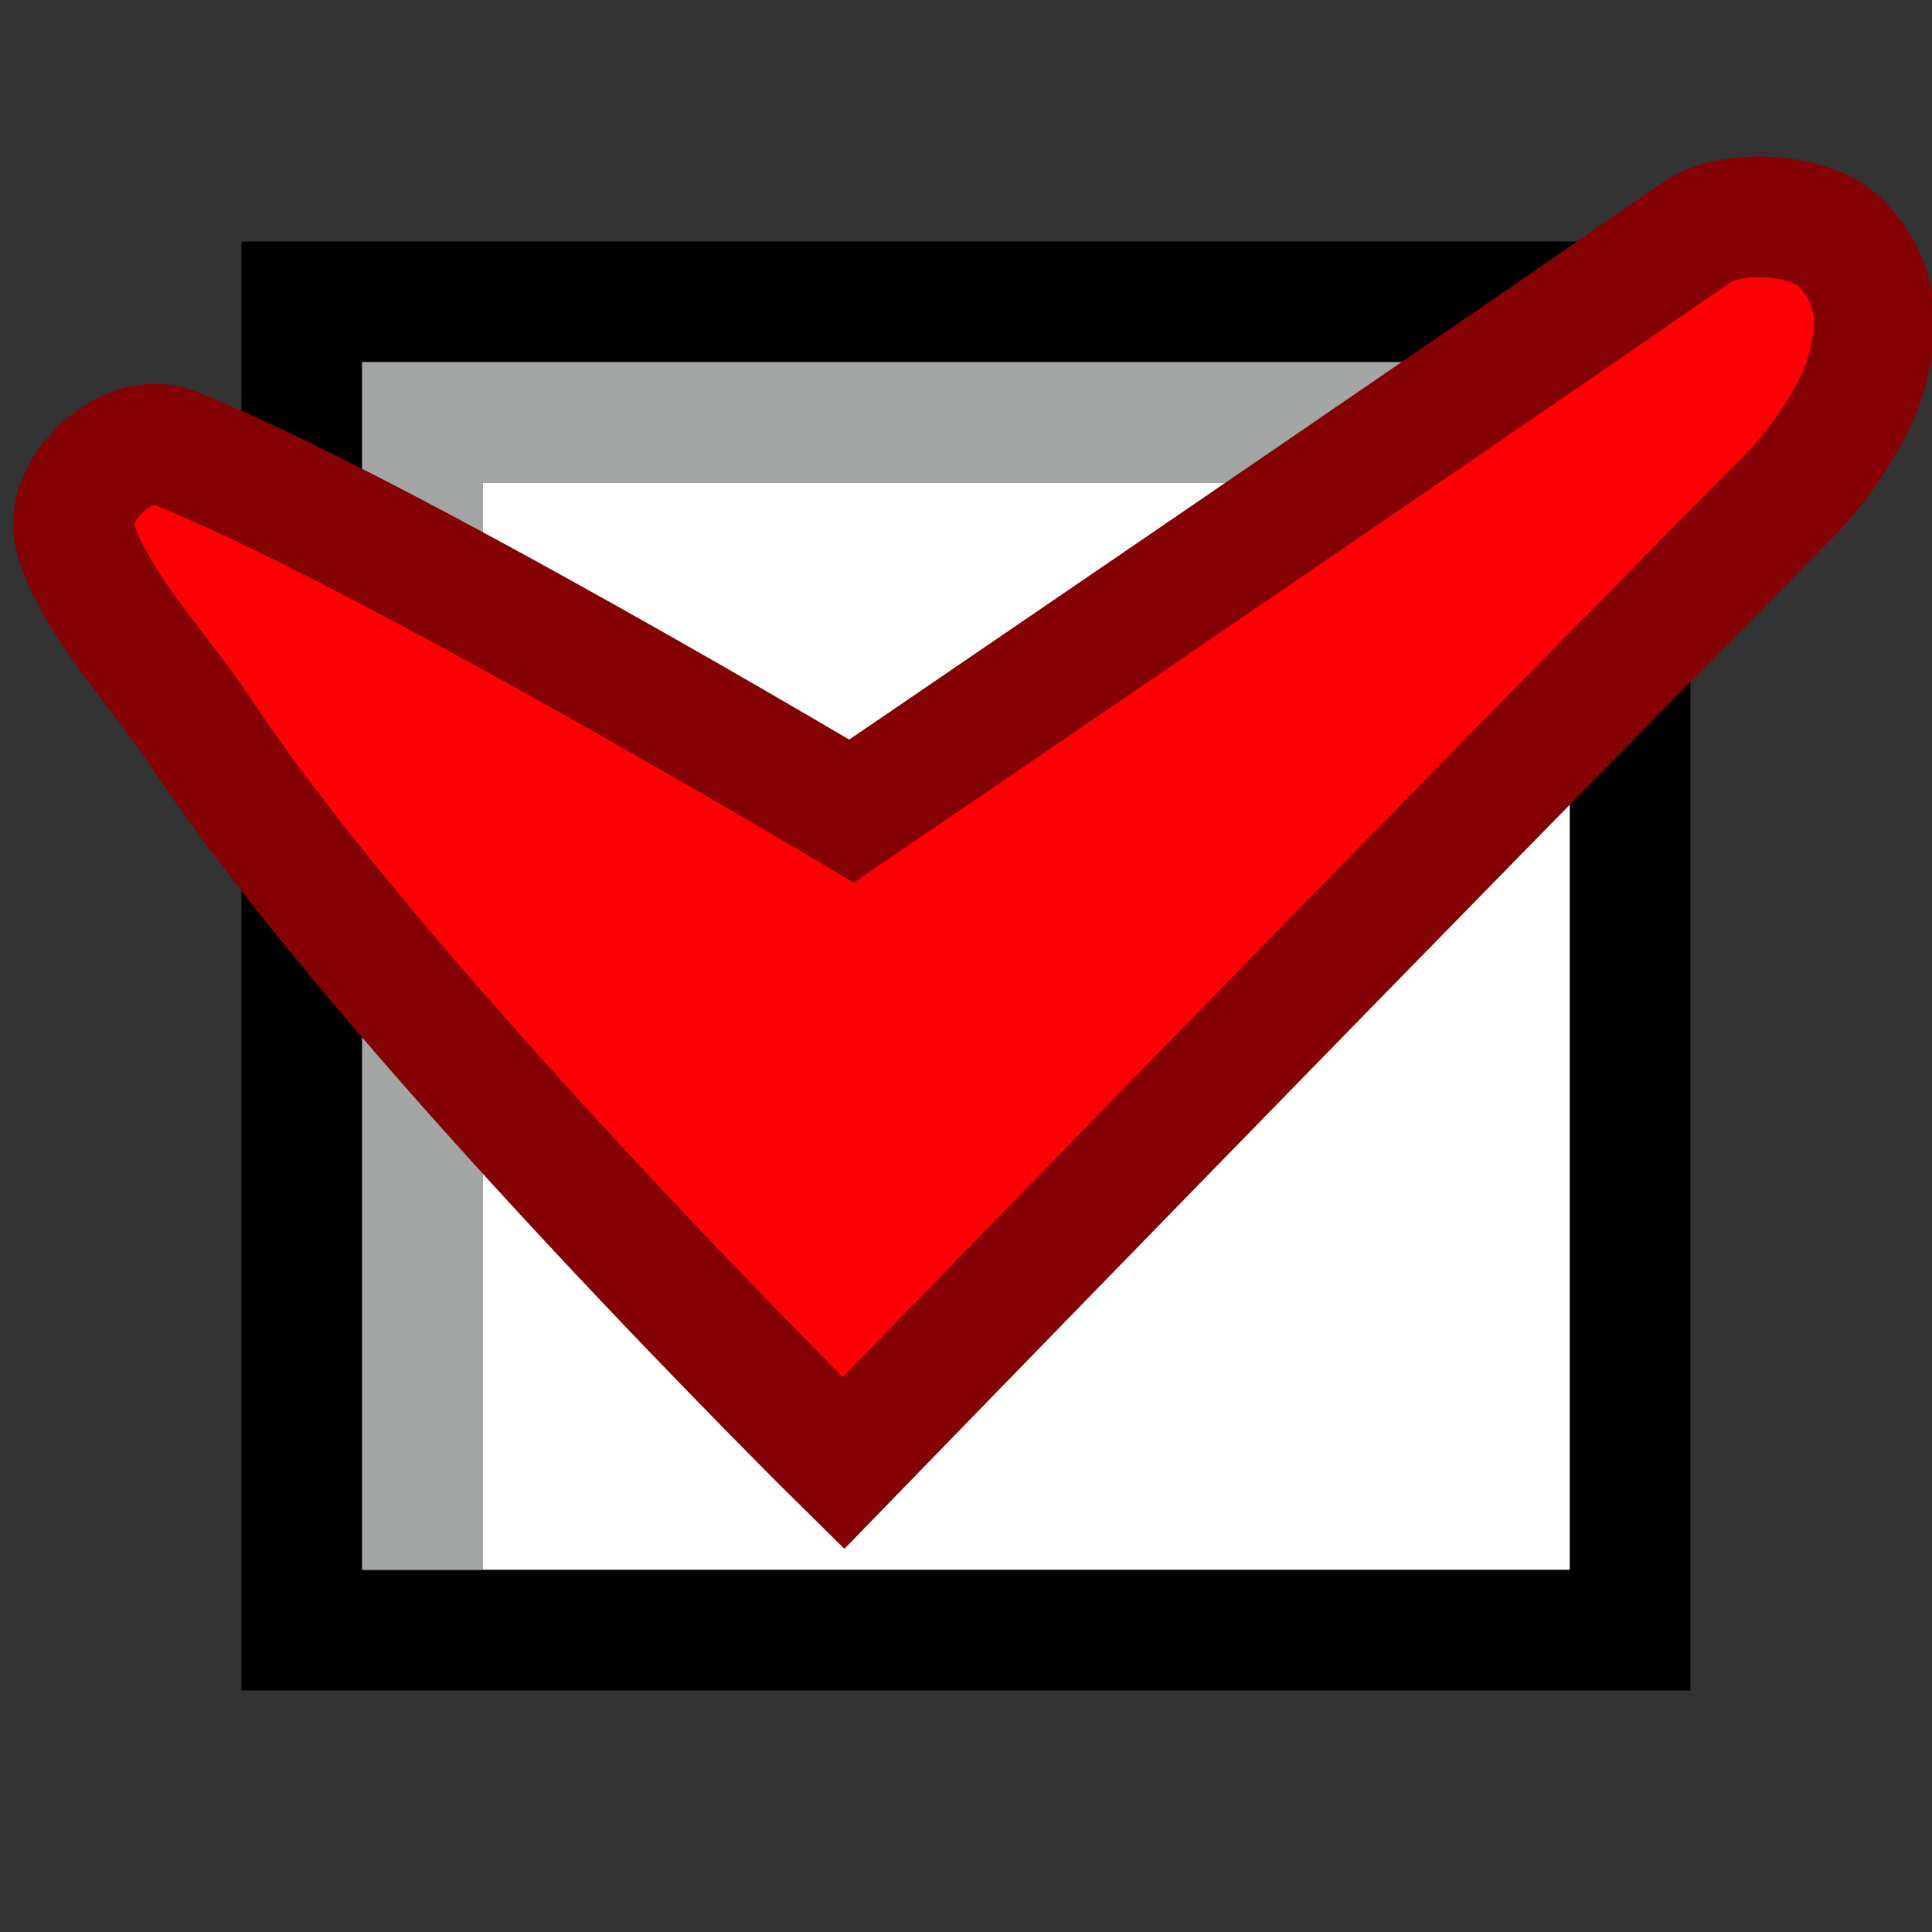 <?xml version="1.0" encoding="UTF-8" standalone="no"?>
<!-- Created with Inkscape (http://www.inkscape.org/) -->

<svg
   xmlns:dc="http://purl.org/dc/elements/1.1/"
   xmlns:cc="http://creativecommons.org/ns#"
   xmlns:rdf="http://www.w3.org/1999/02/22-rdf-syntax-ns#"
   xmlns:svg="http://www.w3.org/2000/svg"
   xmlns="http://www.w3.org/2000/svg"
   xmlns:sodipodi="http://sodipodi.sourceforge.net/DTD/sodipodi-0.dtd"
   xmlns:inkscape="http://www.inkscape.org/namespaces/inkscape"
   width="16"
   height="16"
   viewBox="0 0 16 16"
   version="1.1"
   id="svg8"
   inkscape:version="0.92.4 (5da689c313, 2019-01-14)"
   sodipodi:docname="3.svg">
  <rect x="0" y="0" width="16" height="16" fill="#333333" stroke="none"/>
  <defs
     id="defs2" />
  <sodipodi:namedview
     id="base"
     pagecolor="#ffffff"
     bordercolor="#ff0000"
     borderopacity="1"
     inkscape:pageopacity="0.0"
     inkscape:pageshadow="2"
     inkscape:zoom="44.8125"
     inkscape:cx="7.6404043"
     inkscape:cy="8"
     inkscape:document-units="px"
     inkscape:current-layer="layer1"
     showgrid="true"
     units="px"
     gridtolerance="20"
     borderlayer="true"
     inkscape:window-width="1600"
     inkscape:window-height="837"
     inkscape:window-x="-8"
     inkscape:window-y="-8"
     inkscape:window-maximized="1"
     inkscape:snap-global="false">
    <inkscape:grid
       type="xygrid"
       id="grid815" />
  </sodipodi:namedview>
  <g
     inkscape:label="Calque 1"
     inkscape:groupmode="layer"
     id="layer1">
    <rect
       style="opacity:1;fill:#ffffff;fill-opacity:1;stroke:#000000;stroke-width:1;stroke-linecap:round;stroke-miterlimit:4;stroke-dasharray:none;stroke-dashoffset:0;stroke-opacity:1"
       id="rect1115"
       width="11"
       height="11"
       x="2.5"
       y="2.5" />
    <path
       style="fill:none;stroke:#a4a5a5;stroke-width:1px;stroke-linecap:butt;stroke-linejoin:miter;stroke-opacity:1"
       d="M 3.5,13 V 3.5 H 13"
       id="path1125"
       inkscape:connector-curvature="0"
       sodipodi:nodetypes="ccc" />
    <path
       style="fill:#fc0204;fill-opacity:1;stroke:#840204;stroke-width:1px;stroke-linecap:butt;stroke-linejoin:miter;stroke-opacity:1"
       d="m 6.985,12.117 c 0,0 5.026,-5.179 7.833,-8.011 0.253,-0.256 0.558,-0.7 0.647,-1.049 0.117,-0.454 0.056,-0.732 -0.201,-1.026 -0.232,-0.265 -0.915,-0.312 -1.205,-0.112 -2.279,1.577 -7.007,4.798 -7.007,4.798 0,0 -3.968,-2.366 -5.623,-3.013 C 1.047,3.555 0.503,4.072 0.625,4.463 0.796,5.013 1.343,5.58 1.651,6.047 3.18,8.367 6.985,12.117 6.985,12.117 Z"
       id="path1117"
       inkscape:connector-curvature="0"
       sodipodi:nodetypes="csssscsssc" />
  </g>
</svg>
